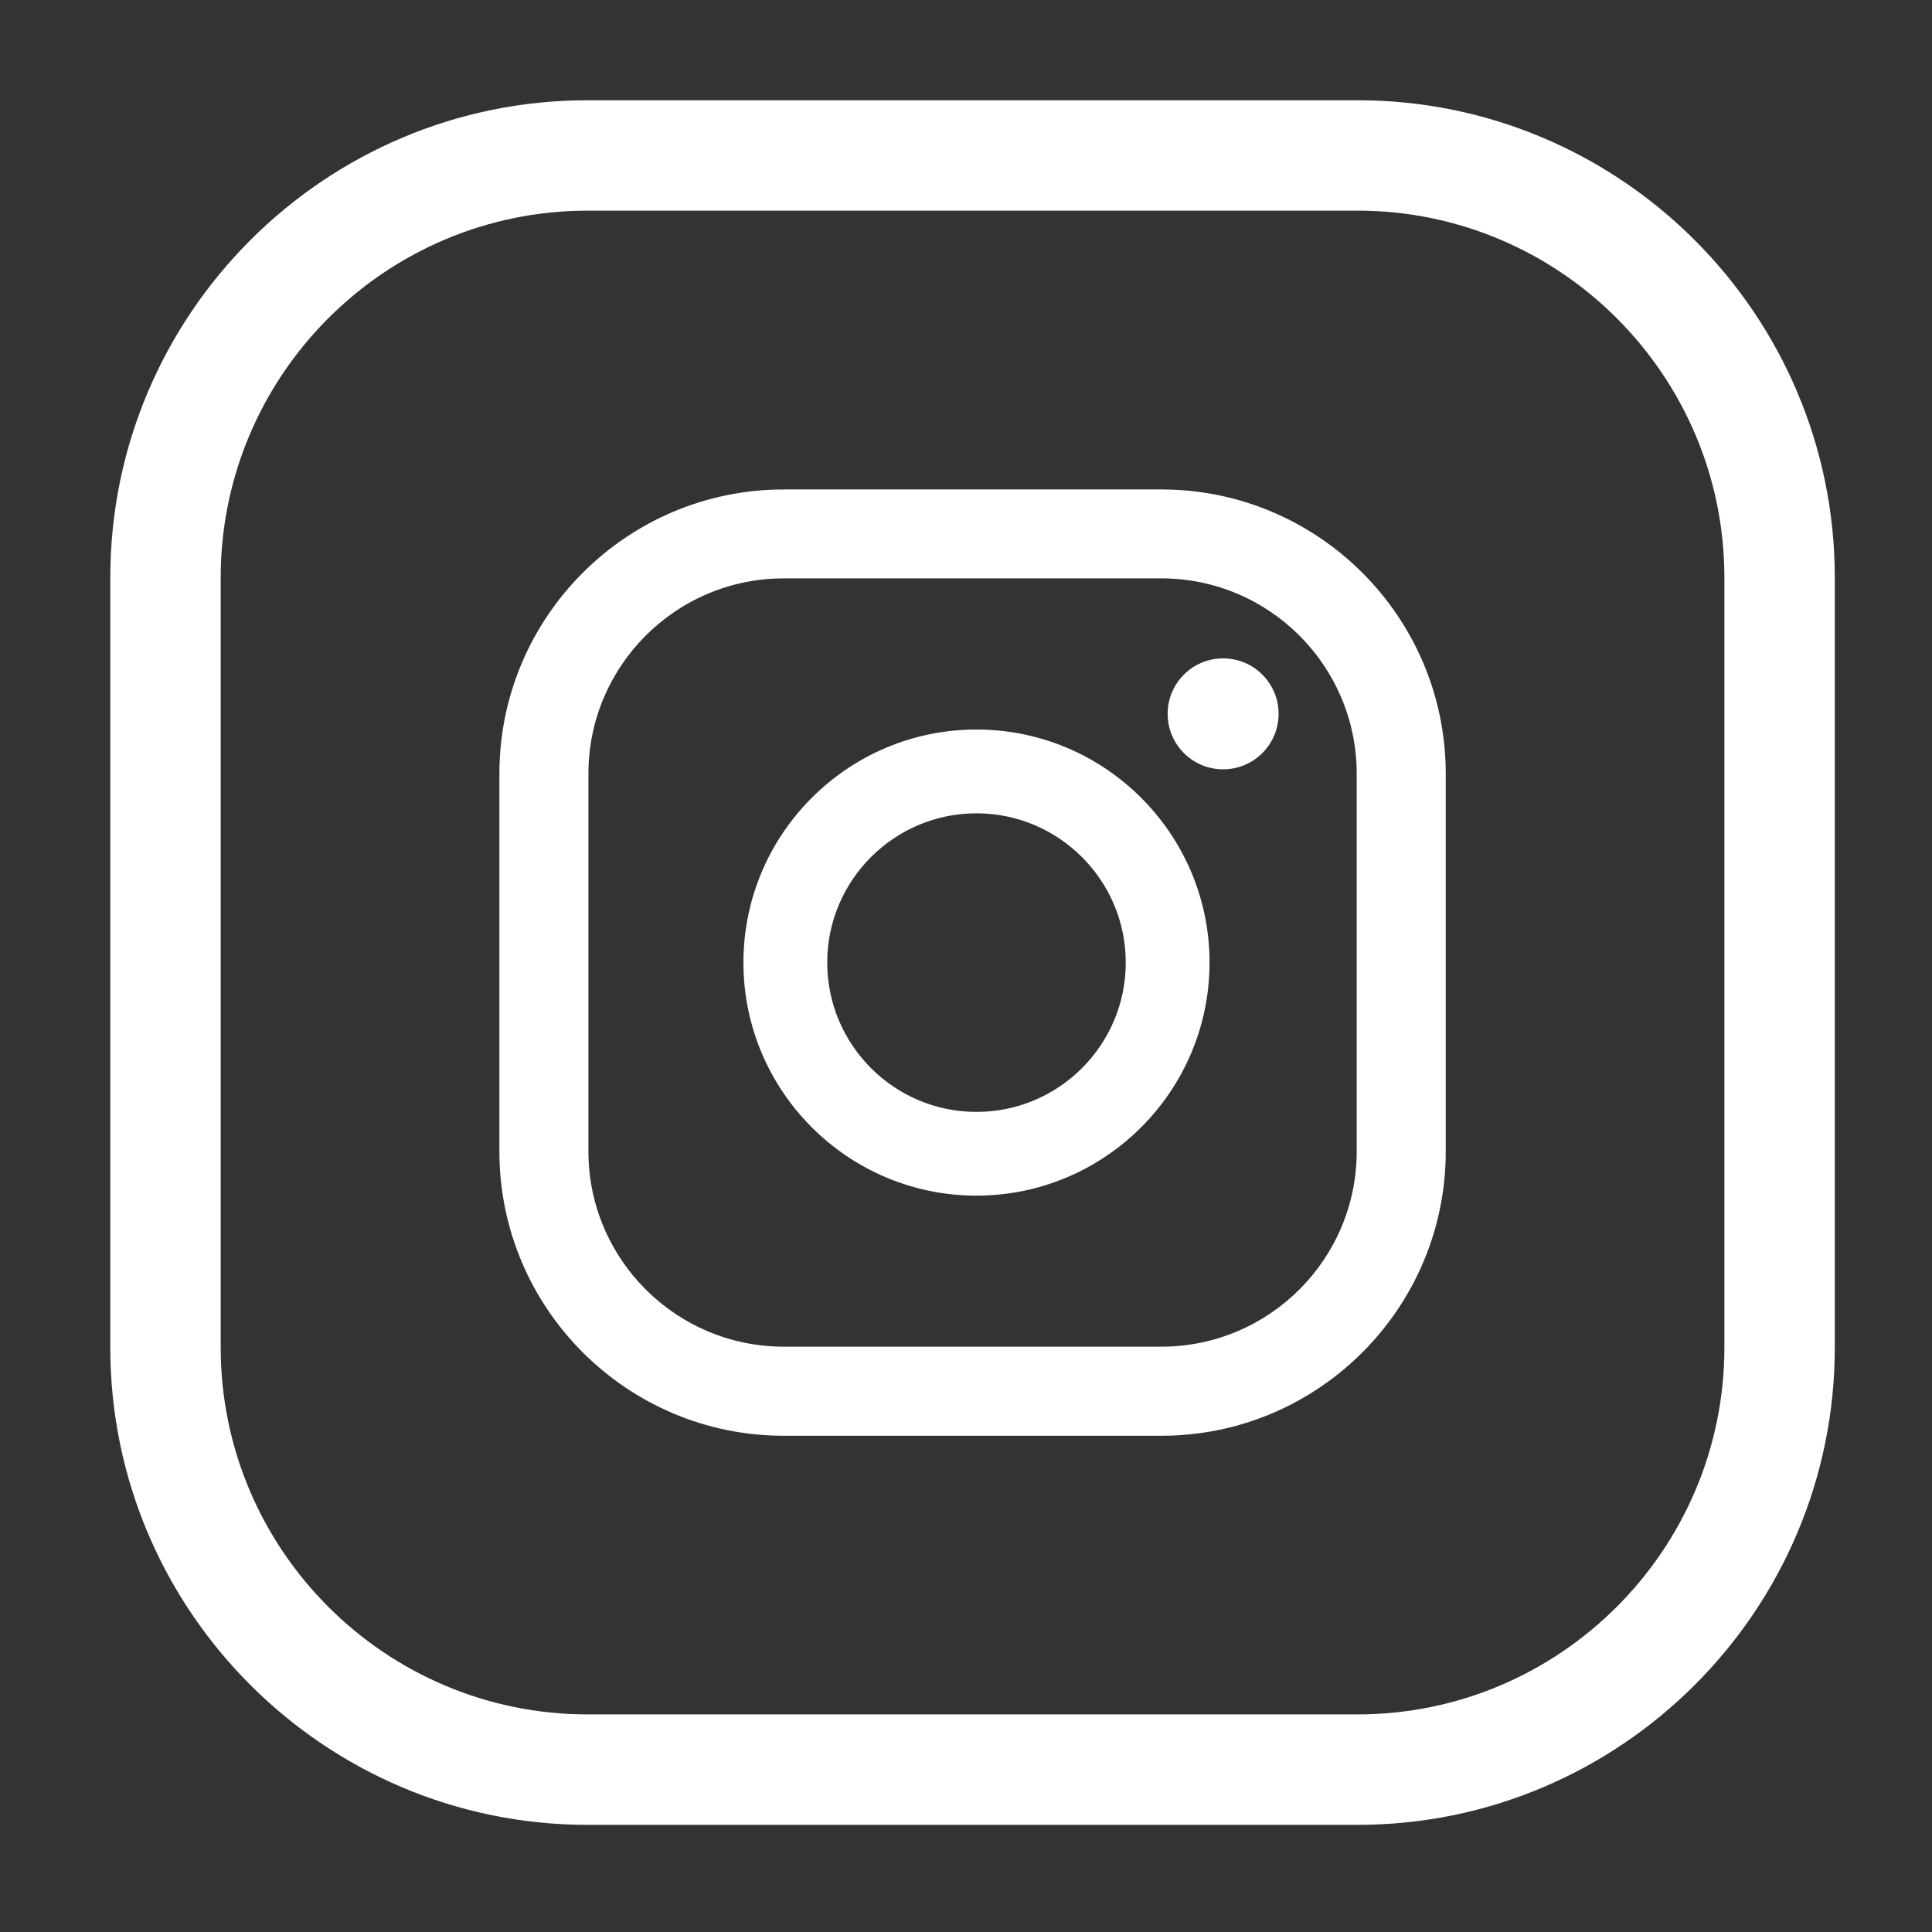 <?xml version="1.0" encoding="utf-8"?>
<!-- Generator: Adobe Illustrator 16.0.0, SVG Export Plug-In . SVG Version: 6.00 Build 0)  -->
<!DOCTYPE svg PUBLIC "-//W3C//DTD SVG 1.1//EN" "http://www.w3.org/Graphics/SVG/1.1/DTD/svg11.dtd">
<svg version="1.1" id="Capa_1" xmlns="http://www.w3.org/2000/svg" xmlns:xlink="http://www.w3.org/1999/xlink" x="0px" y="0px"
	 width="35px" height="35px" viewBox="0 0 35 35" enable-background="new 0 0 35 35" xml:space="preserve">
<rect x="0" y="0" width="35" height="35" fill="#333333" stroke="none"/>
<g>
	<g>
		<path fill="#FFFFFF" d="M24.592,33.059H10.646c-4.769,0-8.648-3.88-8.648-8.648V10.465c0-4.77,3.88-8.649,8.648-8.649h13.945
			c4.769,0,8.648,3.88,8.648,8.649V24.41C33.24,29.179,29.36,33.059,24.592,33.059z M10.646,3.816c-3.666,0-6.648,2.983-6.648,6.649
			V24.41c0,3.666,2.982,6.648,6.648,6.648h13.945c3.666,0,6.648-2.982,6.648-6.648V10.465c0-3.667-2.982-6.649-6.648-6.649H10.646z"
			/>
	</g>
	<g>
		<g>
			<circle fill="#FFFFFF" cx="22.158" cy="12.932" r="1.005"/>
		</g>
		<g>
			<path fill="#FFFFFF" d="M17.689,13.216c-2.328,0-4.221,1.893-4.221,4.221c0,2.329,1.893,4.223,4.221,4.223
				s4.223-1.895,4.223-4.223C21.912,15.109,20.018,13.216,17.689,13.216z M17.689,20.143c-1.49,0-2.703-1.213-2.703-2.706
				c0-1.49,1.213-2.703,2.703-2.703c1.492,0,2.705,1.213,2.705,2.703C20.395,18.93,19.182,20.143,17.689,20.143z"/>
		</g>
		<g>
			<path fill="#FFFFFF" d="M21.041,26.01h-6.844c-2.84,0-5.15-2.311-5.15-5.15v-6.844c0-2.84,2.311-5.149,5.15-5.149h6.844
				c2.84,0,5.15,2.31,5.15,5.149v6.844C26.191,23.699,23.881,26.01,21.041,26.01z M14.197,10.478c-1.951,0-3.537,1.587-3.537,3.537
				v6.844c0,1.951,1.586,3.537,3.537,3.537h6.844c1.951,0,3.537-1.586,3.537-3.537v-6.844c0-1.95-1.586-3.537-3.537-3.537H14.197z"
				/>
		</g>
	</g>
</g>
</svg>
